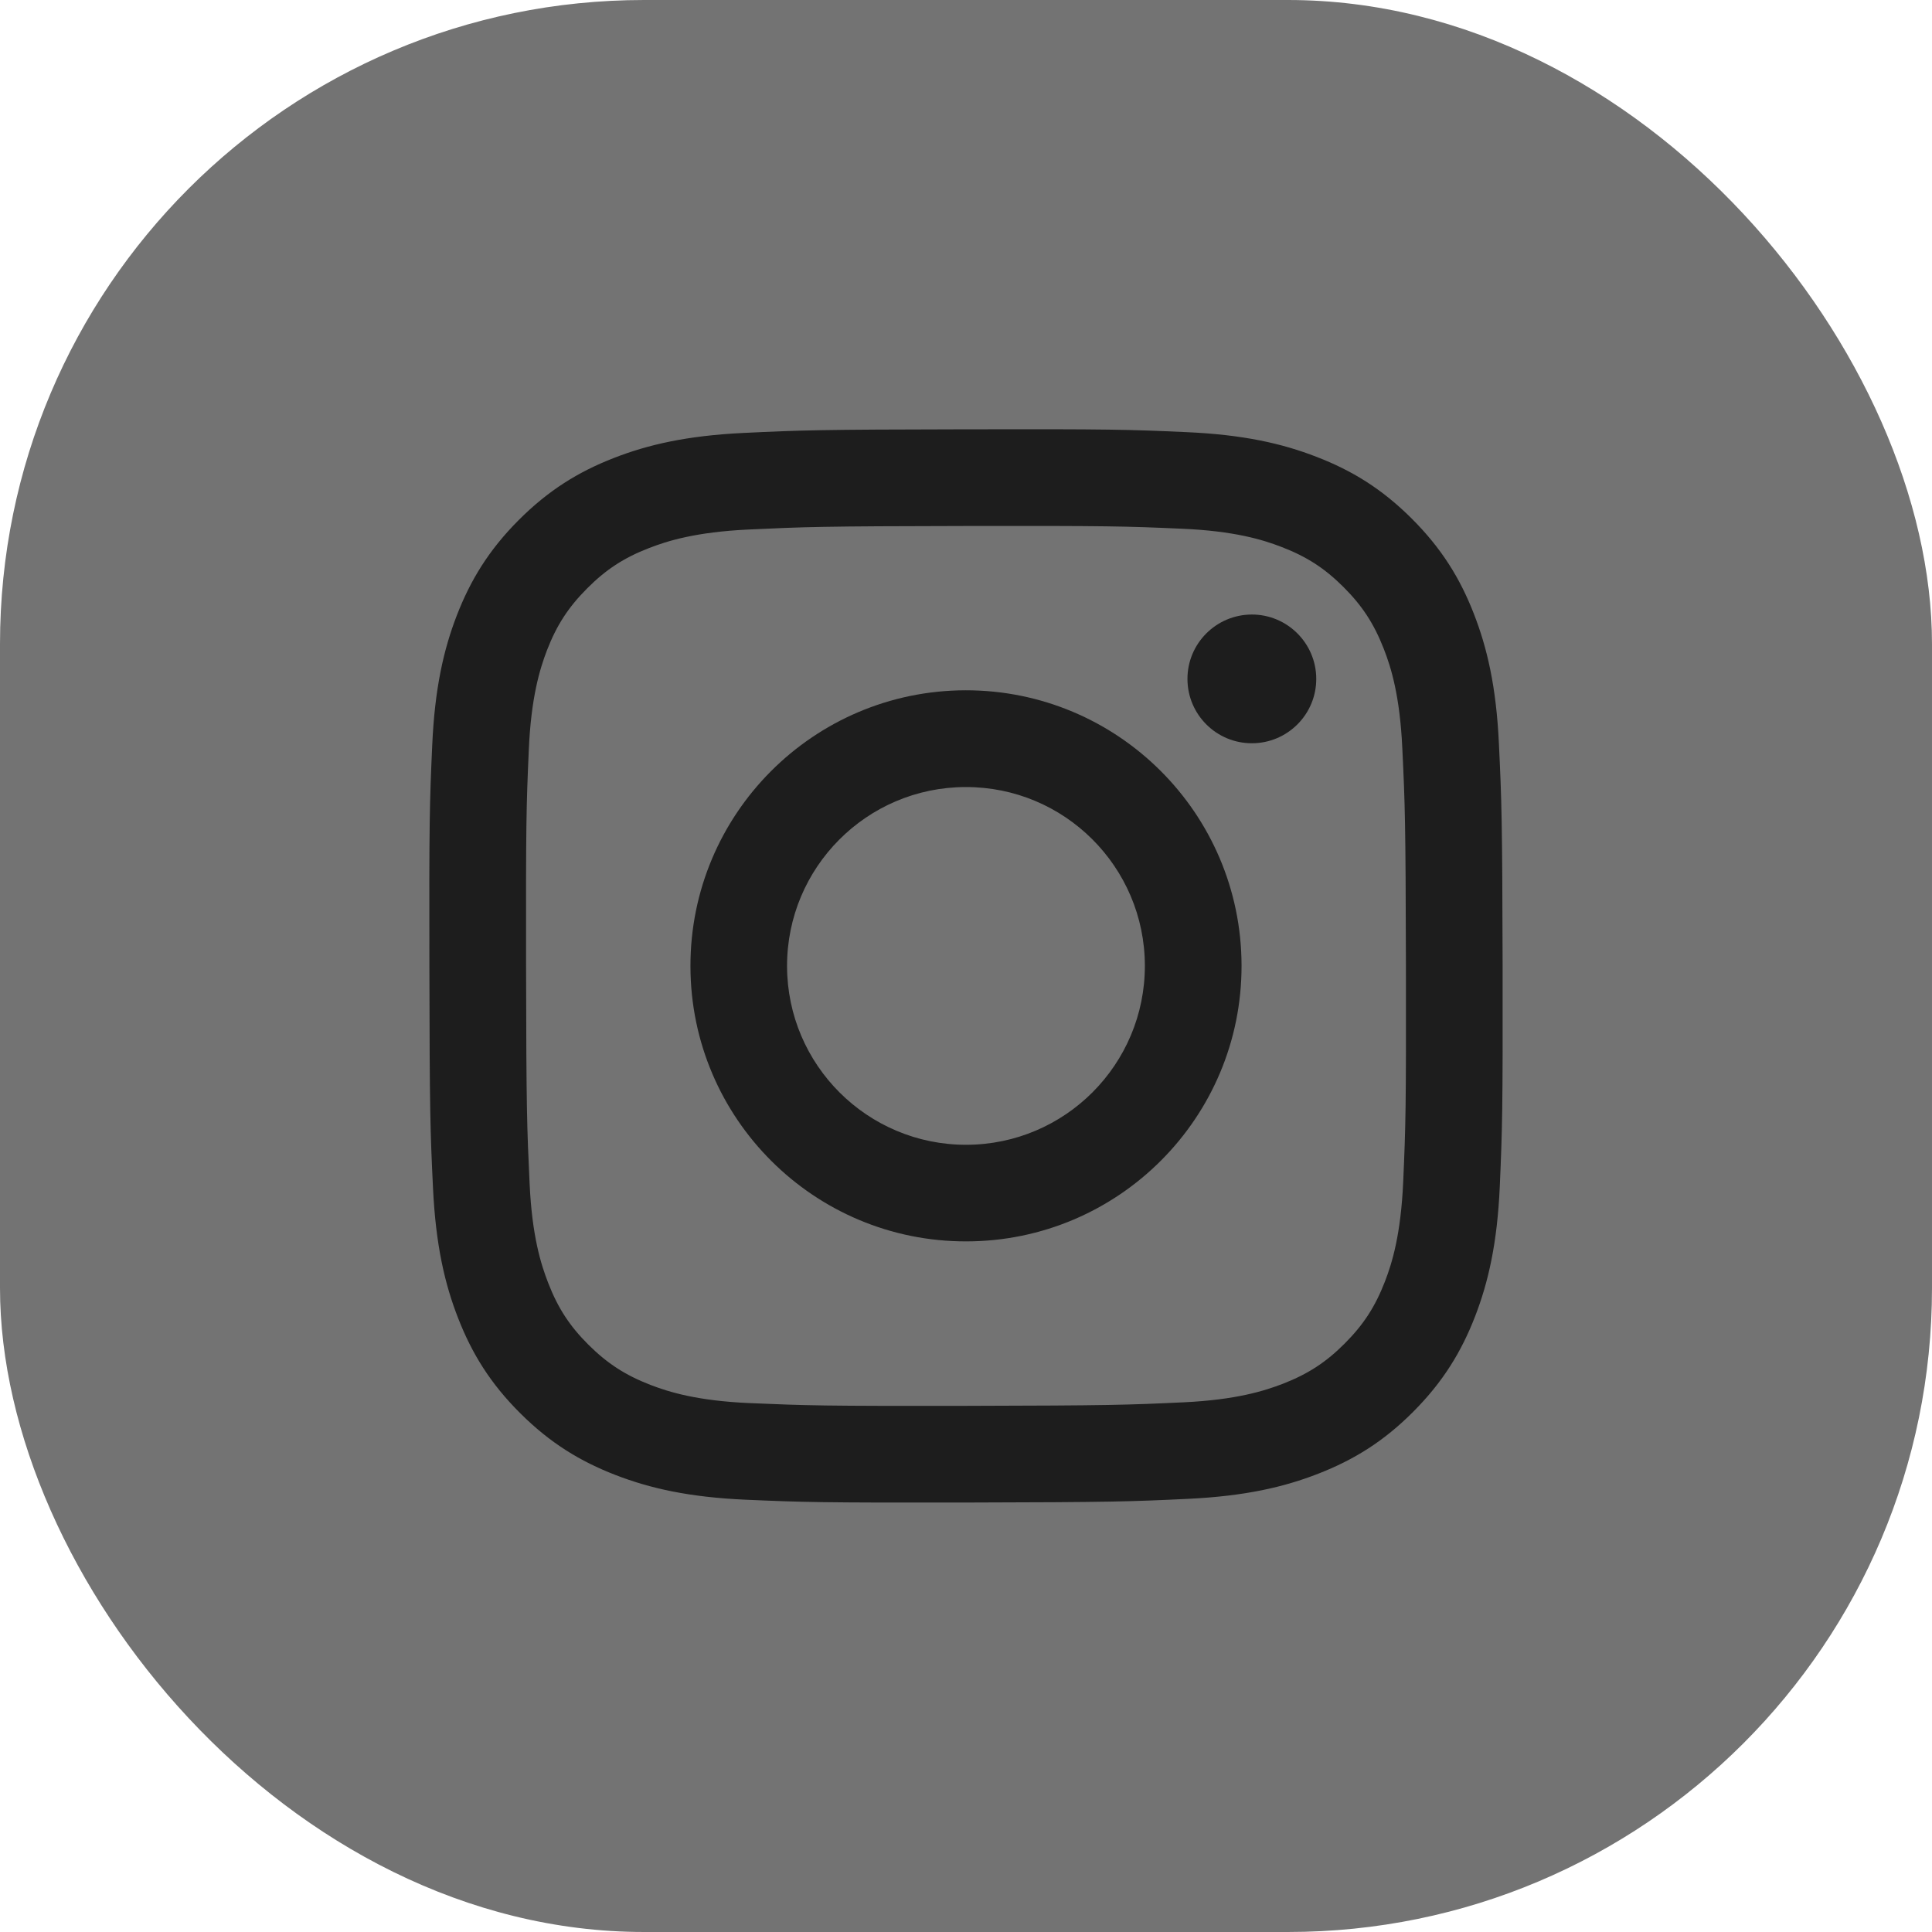 <?xml version="1.0" encoding="UTF-8"?> <svg xmlns="http://www.w3.org/2000/svg" width="24" height="24" viewBox="0 0 24 24" fill="none"> <rect width="24" height="24" rx="8" fill="#737373"></rect> <path d="M15.553 9.233C15.111 9.234 14.752 8.877 14.751 8.435C14.75 7.994 15.108 7.635 15.55 7.634C15.991 7.633 16.35 7.991 16.351 8.432C16.352 8.874 15.994 9.232 15.553 9.233Z" fill="#1D1D1D"></path> <path fill-rule="evenodd" clip-rule="evenodd" d="M12.006 15.421C10.116 15.425 8.58 13.896 8.577 12.005C8.573 10.115 10.103 8.579 11.993 8.575C13.883 8.572 15.419 10.102 15.423 11.992C15.427 13.883 13.896 15.418 12.006 15.421ZM11.995 9.777C10.768 9.779 9.775 10.776 9.777 12.003C9.78 13.23 10.777 14.223 12.004 14.221C13.231 14.218 14.224 13.222 14.222 11.994C14.219 10.767 13.222 9.774 11.995 9.777Z" fill="#1D1D1D"></path> <path fill-rule="evenodd" clip-rule="evenodd" d="M7.621 5.691C8.045 5.525 8.529 5.412 9.239 5.378C9.95 5.344 10.177 5.336 11.987 5.333C13.797 5.329 14.024 5.336 14.735 5.368C15.445 5.399 15.93 5.51 16.354 5.675C16.793 5.844 17.165 6.071 17.536 6.441C17.907 6.811 18.136 7.182 18.307 7.62C18.473 8.044 18.587 8.528 18.62 9.238C18.654 9.949 18.662 10.176 18.666 11.986C18.669 13.796 18.662 14.023 18.631 14.735C18.6 15.444 18.488 15.929 18.324 16.353C18.154 16.792 17.927 17.164 17.558 17.535C17.188 17.907 16.816 18.135 16.378 18.306C15.954 18.472 15.47 18.585 14.761 18.619C14.05 18.653 13.823 18.661 12.012 18.665C10.202 18.668 9.975 18.661 9.264 18.63C8.555 18.599 8.07 18.487 7.646 18.323C7.207 18.153 6.834 17.926 6.463 17.556C6.092 17.187 5.863 16.815 5.692 16.377C5.526 15.954 5.413 15.469 5.379 14.76C5.345 14.049 5.337 13.822 5.334 12.011C5.33 10.201 5.337 9.974 5.369 9.263C5.4 8.553 5.511 8.069 5.675 7.644C5.845 7.206 6.072 6.833 6.442 6.462C6.812 6.091 7.183 5.862 7.621 5.691ZM8.078 17.203C8.314 17.294 8.666 17.402 9.316 17.43C10.02 17.46 10.23 17.467 12.01 17.464C13.79 17.46 14.001 17.453 14.704 17.42C15.353 17.389 15.706 17.279 15.941 17.188C16.252 17.066 16.474 16.921 16.706 16.688C16.939 16.454 17.083 16.232 17.204 15.92C17.295 15.685 17.402 15.332 17.431 14.682C17.462 13.979 17.468 13.768 17.465 11.988C17.461 10.209 17.454 9.998 17.42 9.295C17.39 8.645 17.281 8.292 17.189 8.058C17.067 7.746 16.922 7.525 16.689 7.292C16.455 7.059 16.233 6.915 15.921 6.795C15.686 6.704 15.333 6.596 14.683 6.568C13.98 6.537 13.769 6.531 11.989 6.534C10.209 6.537 9.999 6.545 9.296 6.578C8.646 6.609 8.293 6.718 8.058 6.81C7.747 6.931 7.526 7.076 7.293 7.31C7.06 7.544 6.916 7.765 6.795 8.077C6.705 8.312 6.597 8.666 6.569 9.315C6.538 10.019 6.532 10.229 6.535 12.009C6.538 13.789 6.546 14 6.579 14.703C6.609 15.353 6.719 15.705 6.811 15.94C6.932 16.251 7.077 16.473 7.311 16.706C7.545 16.938 7.767 17.082 8.078 17.203Z" fill="#1D1D1D"></path> </svg> 